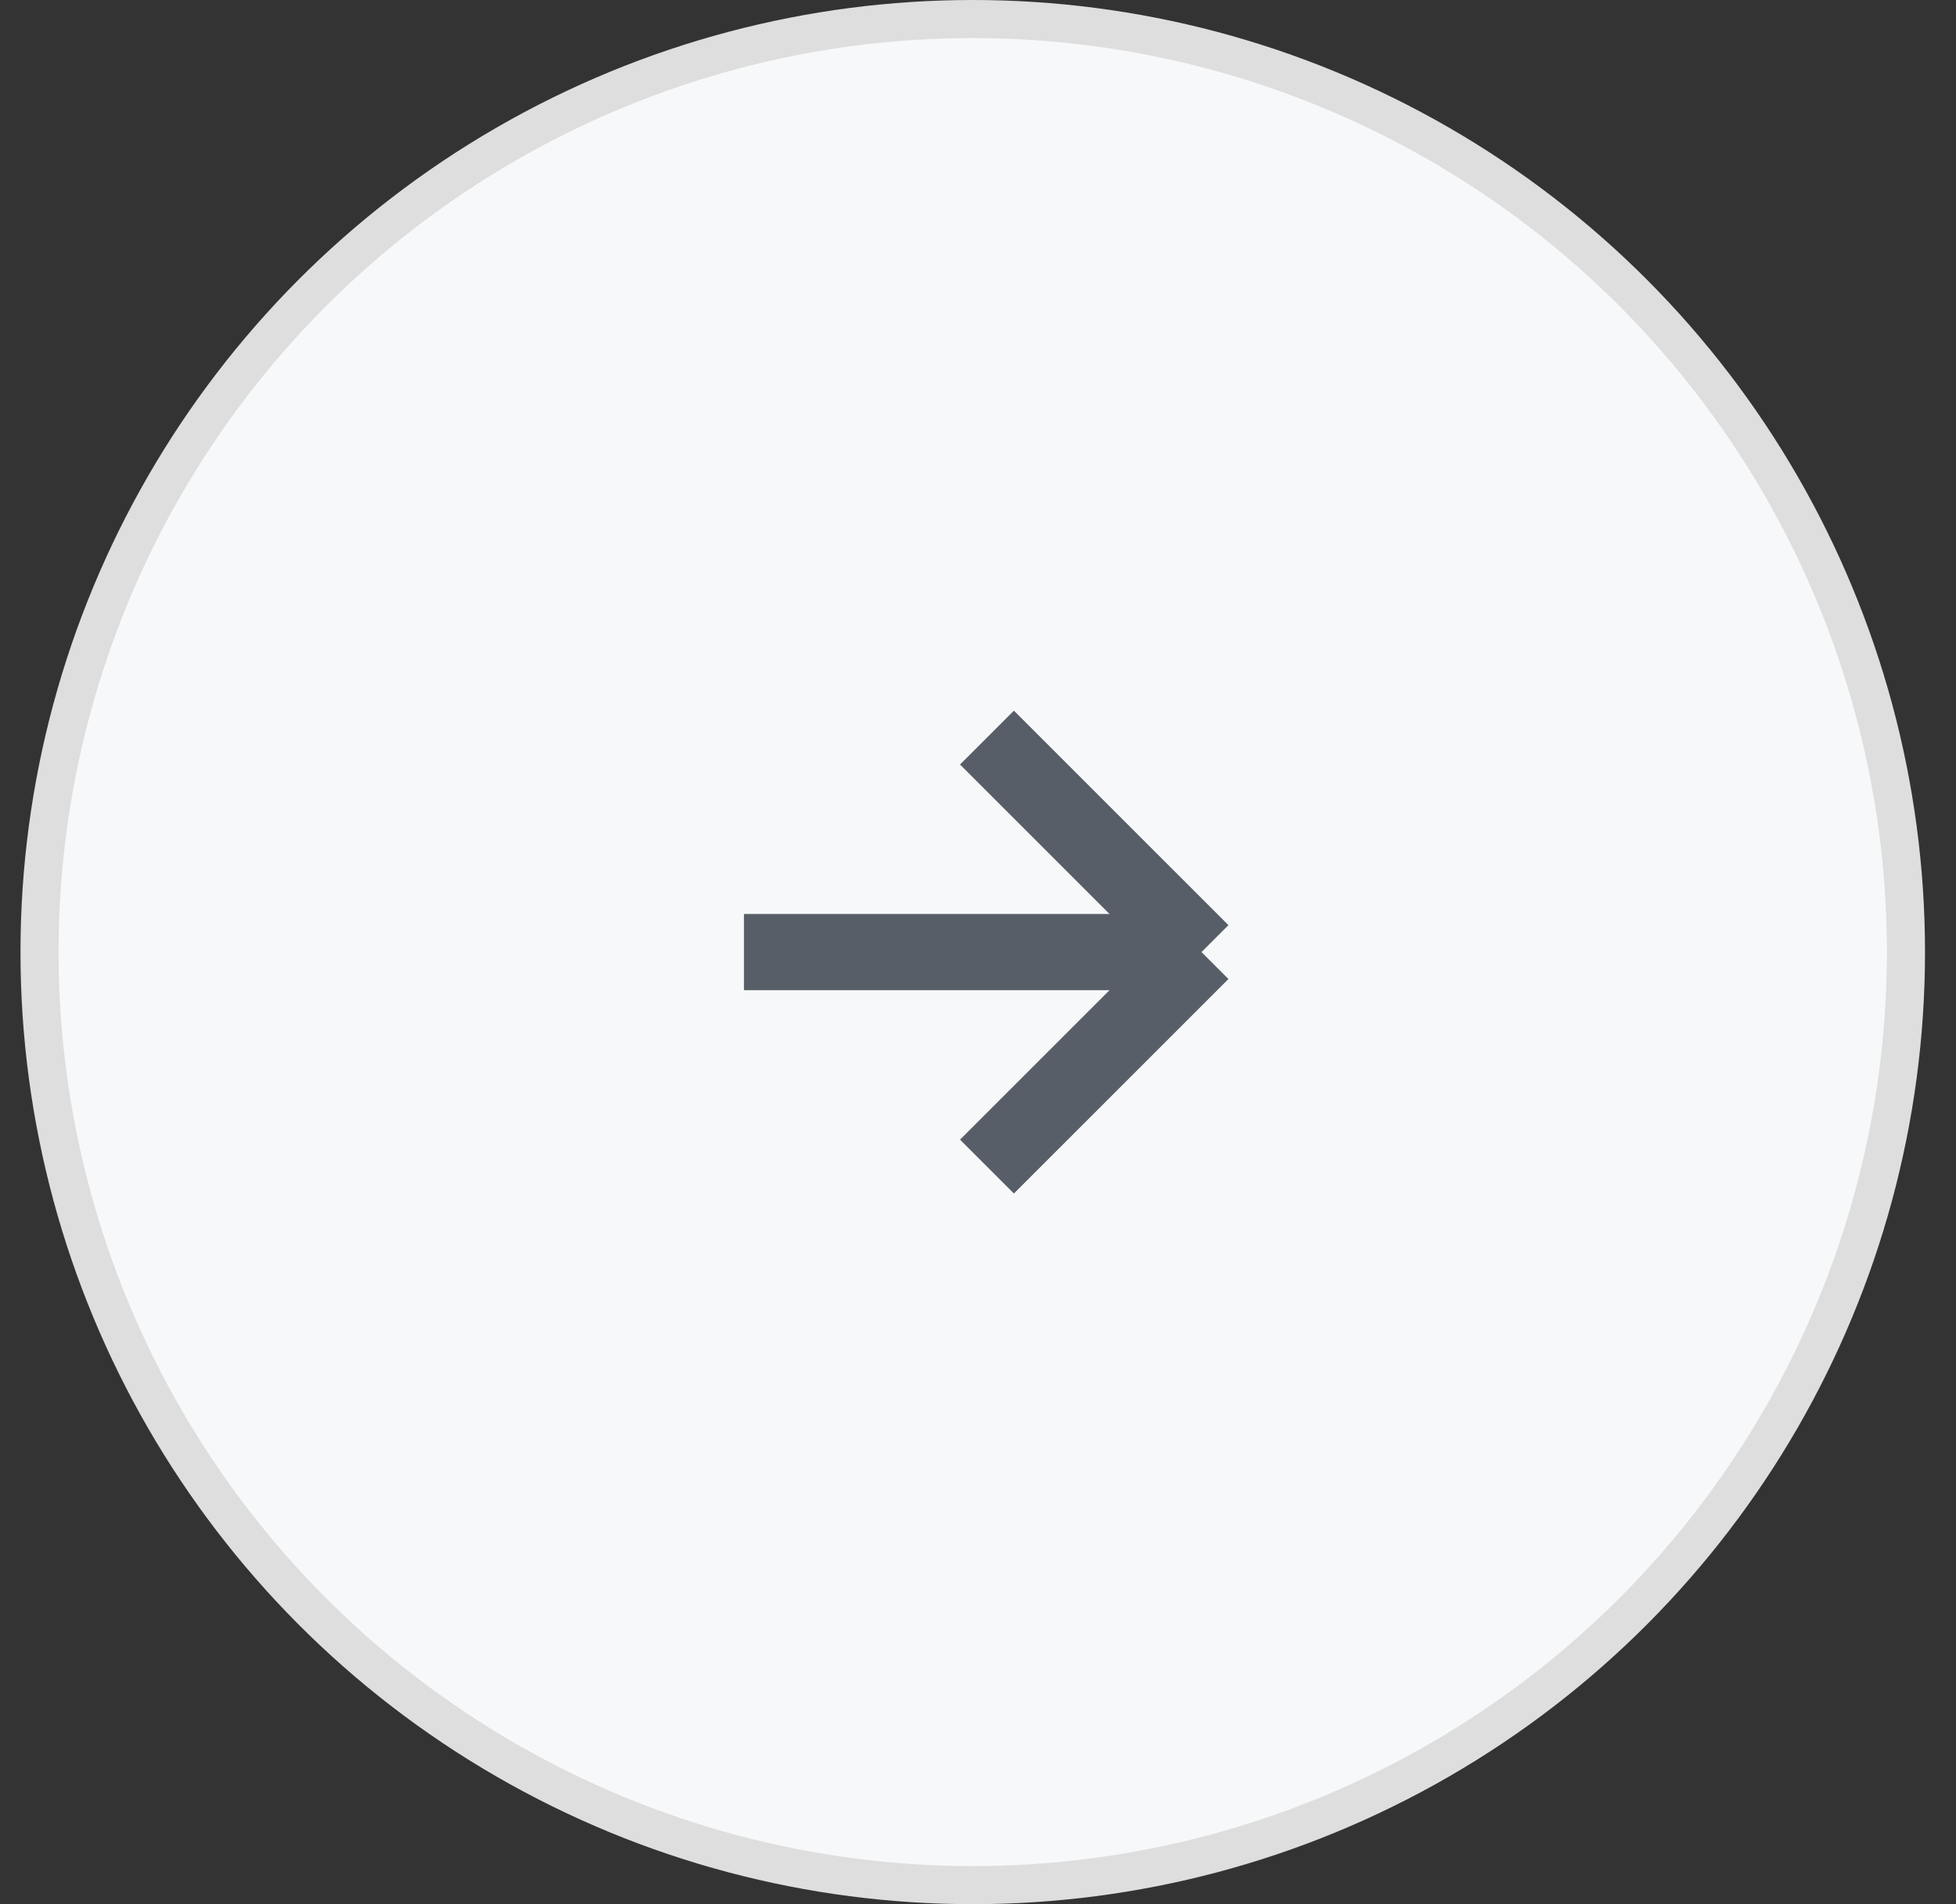 <?xml version="1.0" encoding="UTF-8"?> <svg xmlns="http://www.w3.org/2000/svg" width="38" height="37" viewBox="0 0 38 37" fill="none"><rect x="0" y="0" width="38" height="37" fill="#333333" stroke="none"/><circle cx="18.5" cy="18.5" r="18.13" transform="matrix(-1 0 0 1 37.398 0)" fill="#F7F8F9" stroke="#DEDEDE" stroke-width="0.74"></circle><path d="M14.453 18.5H23.342M23.342 18.5L19.174 14.332M23.342 18.5L19.174 22.668" stroke="#585E67" stroke-width="1.48"></path></svg> 